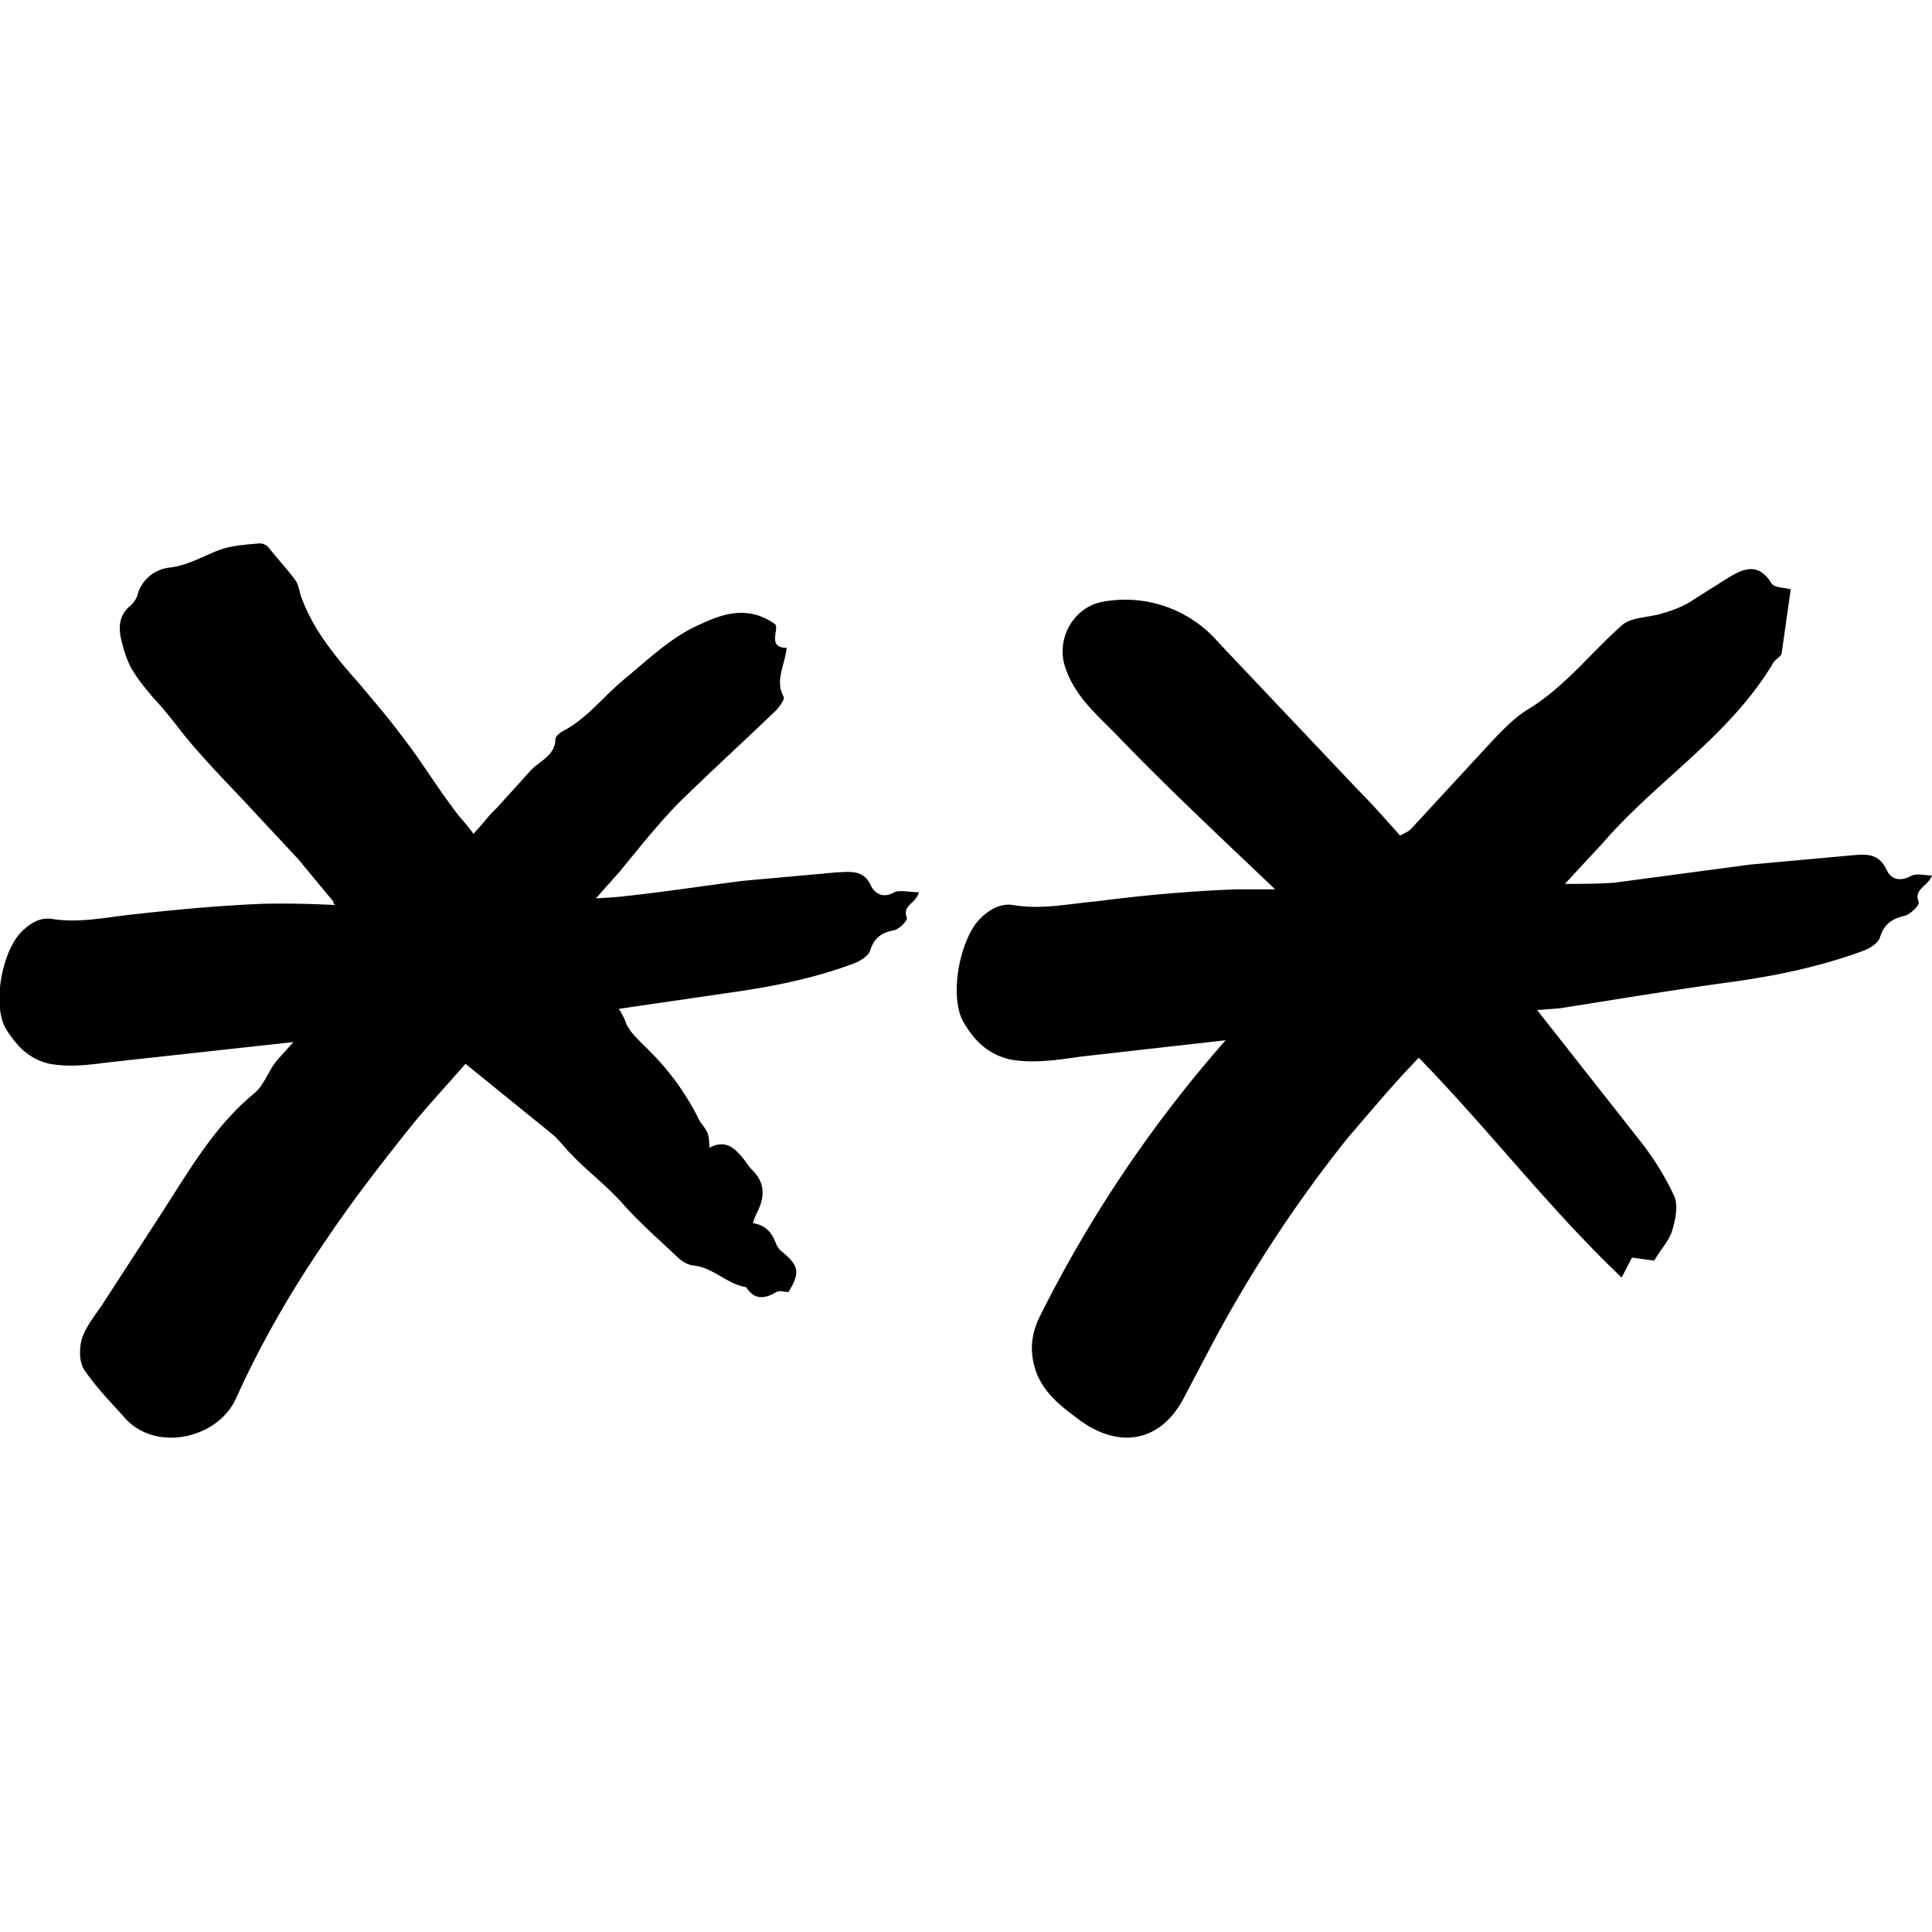 <svg xmlns="http://www.w3.org/2000/svg" width="32" height="32" viewBox="0 0 32 32" xml:space="preserve"><path d="M31.65 14.51c-.19.1-.33.05-.4-.1-.14-.3-.37-.26-.61-.24l-1.65.15-2.25.3c-.27.02-.55.02-.82.02l.63-.68c.9-1.04 2.1-1.77 2.82-2.98.03-.06.13-.1.14-.16l.15-1.06c-.13-.03-.28-.03-.32-.1-.24-.39-.52-.21-.78-.05l-.6.38c-.13.07-.28.13-.43.17-.22.07-.52.06-.67.2-.52.46-.95 1.03-1.57 1.4-.22.14-.41.34-.59.53l-1.32 1.43c-.04.05-.12.08-.19.12-.24-.27-.46-.52-.7-.76l-2.3-2.43a2.04 2.04 0 0 0-1.94-.68c-.49.1-.77.64-.6 1.1.17.5.57.81.9 1.16.83.86 1.7 1.67 2.57 2.5h-.64c-.79.03-1.56.1-2.33.2-.45.04-.9.14-1.37.06-.21-.03-.39.07-.55.23-.34.35-.52 1.31-.26 1.73.17.28.38.51.77.6.41.07.8 0 1.17-.05l2.39-.27a21.34 21.34 0 0 0-3.1 4.62c-.13.3-.14.55-.05.84.13.38.42.6.73.83.67.49 1.35.36 1.73-.37l.4-.76a22.17 22.17 0 0 1 2.31-3.54c.39-.45.76-.9 1.18-1.33 1.17 1.2 2.16 2.5 3.36 3.64l.17-.33.37.05c.1-.18.25-.33.3-.51.05-.17.1-.4.03-.56a4.61 4.61 0 0 0-.57-.92l-1.7-2.16.38-.03c.95-.15 1.91-.31 2.87-.44.72-.1 1.43-.25 2.12-.5.12-.04.28-.13.31-.24.07-.22.2-.3.4-.35.1-.02.26-.18.24-.23-.09-.22.15-.25.22-.44-.13 0-.25-.04-.35.01zm-16.84.27c-.17.1-.31.03-.38-.1-.12-.28-.34-.24-.58-.23l-1.55.14c-.7.09-1.41.2-2.11.27l-.32.02.4-.45c.31-.38.62-.77.97-1.13.53-.52 1.09-1.03 1.62-1.54.05-.06.14-.17.12-.22-.15-.27.02-.52.05-.81-.33 0-.12-.31-.19-.39-.46-.33-.9-.16-1.24 0-.47.2-.86.58-1.26.91-.33.27-.6.63-.98.84-.07.03-.15.1-.16.14 0 .28-.24.36-.4.52l-.57.63c-.14.13-.25.29-.39.43-.1-.15-.24-.28-.34-.43-.28-.37-.52-.77-.8-1.13-.24-.33-.51-.64-.77-.95-.37-.42-.72-.84-.92-1.36-.05-.1-.05-.22-.11-.32-.14-.19-.3-.36-.45-.55A.2.2 0 0 0 4.3 9c-.21.02-.43.03-.64.1-.28.1-.53.26-.84.3a.62.62 0 0 0-.55.48.42.42 0 0 1-.12.16c-.16.14-.19.31-.15.52.04.17.08.32.16.48.11.2.24.35.38.52.25.26.46.57.7.84.32.37.67.72 1 1.08l.7.75.38.46.2.24c0 .03.01.04.03.06-.4-.02-.8-.03-1.21-.02-.73.03-1.46.1-2.18.18-.44.05-.86.14-1.3.07-.2-.03-.36.07-.51.22-.32.33-.49 1.23-.24 1.62.16.25.36.48.71.56.4.07.75 0 1.12-.04l2.92-.32-.27.3c-.15.18-.21.41-.38.55-.68.56-1.1 1.32-1.57 2.04l-.96 1.48c-.12.17-.25.34-.32.53-.05.17-.05.39.03.52.2.3.46.56.7.83.53.55 1.53.3 1.82-.35.42-.93.93-1.81 1.51-2.65.41-.61.86-1.19 1.32-1.77.3-.38.64-.74.97-1.12l1.48 1.2.12.13c.3.36.67.62.98.96.28.32.61.61.93.91.07.07.17.13.26.14.33.03.56.31.88.36.13.21.3.2.5.08.06-.03.13 0 .2 0 .2-.33.17-.44-.11-.67a.32.32 0 0 1-.1-.14c-.06-.16-.16-.3-.38-.33.03-.1.06-.16.09-.22.11-.24.1-.46-.09-.65a.88.88 0 0 1-.12-.15c-.16-.21-.32-.38-.6-.23-.01-.24-.01-.24-.16-.44a4.23 4.23 0 0 0-.82-1.15c-.14-.15-.32-.29-.4-.47-.03-.09-.07-.16-.12-.24l1.85-.27c.7-.1 1.36-.23 2.01-.47.12-.04.27-.13.3-.22.07-.22.19-.3.39-.34.1-.02.24-.17.22-.21-.08-.21.15-.23.2-.42-.21-.01-.33-.04-.41 0z"/></svg>